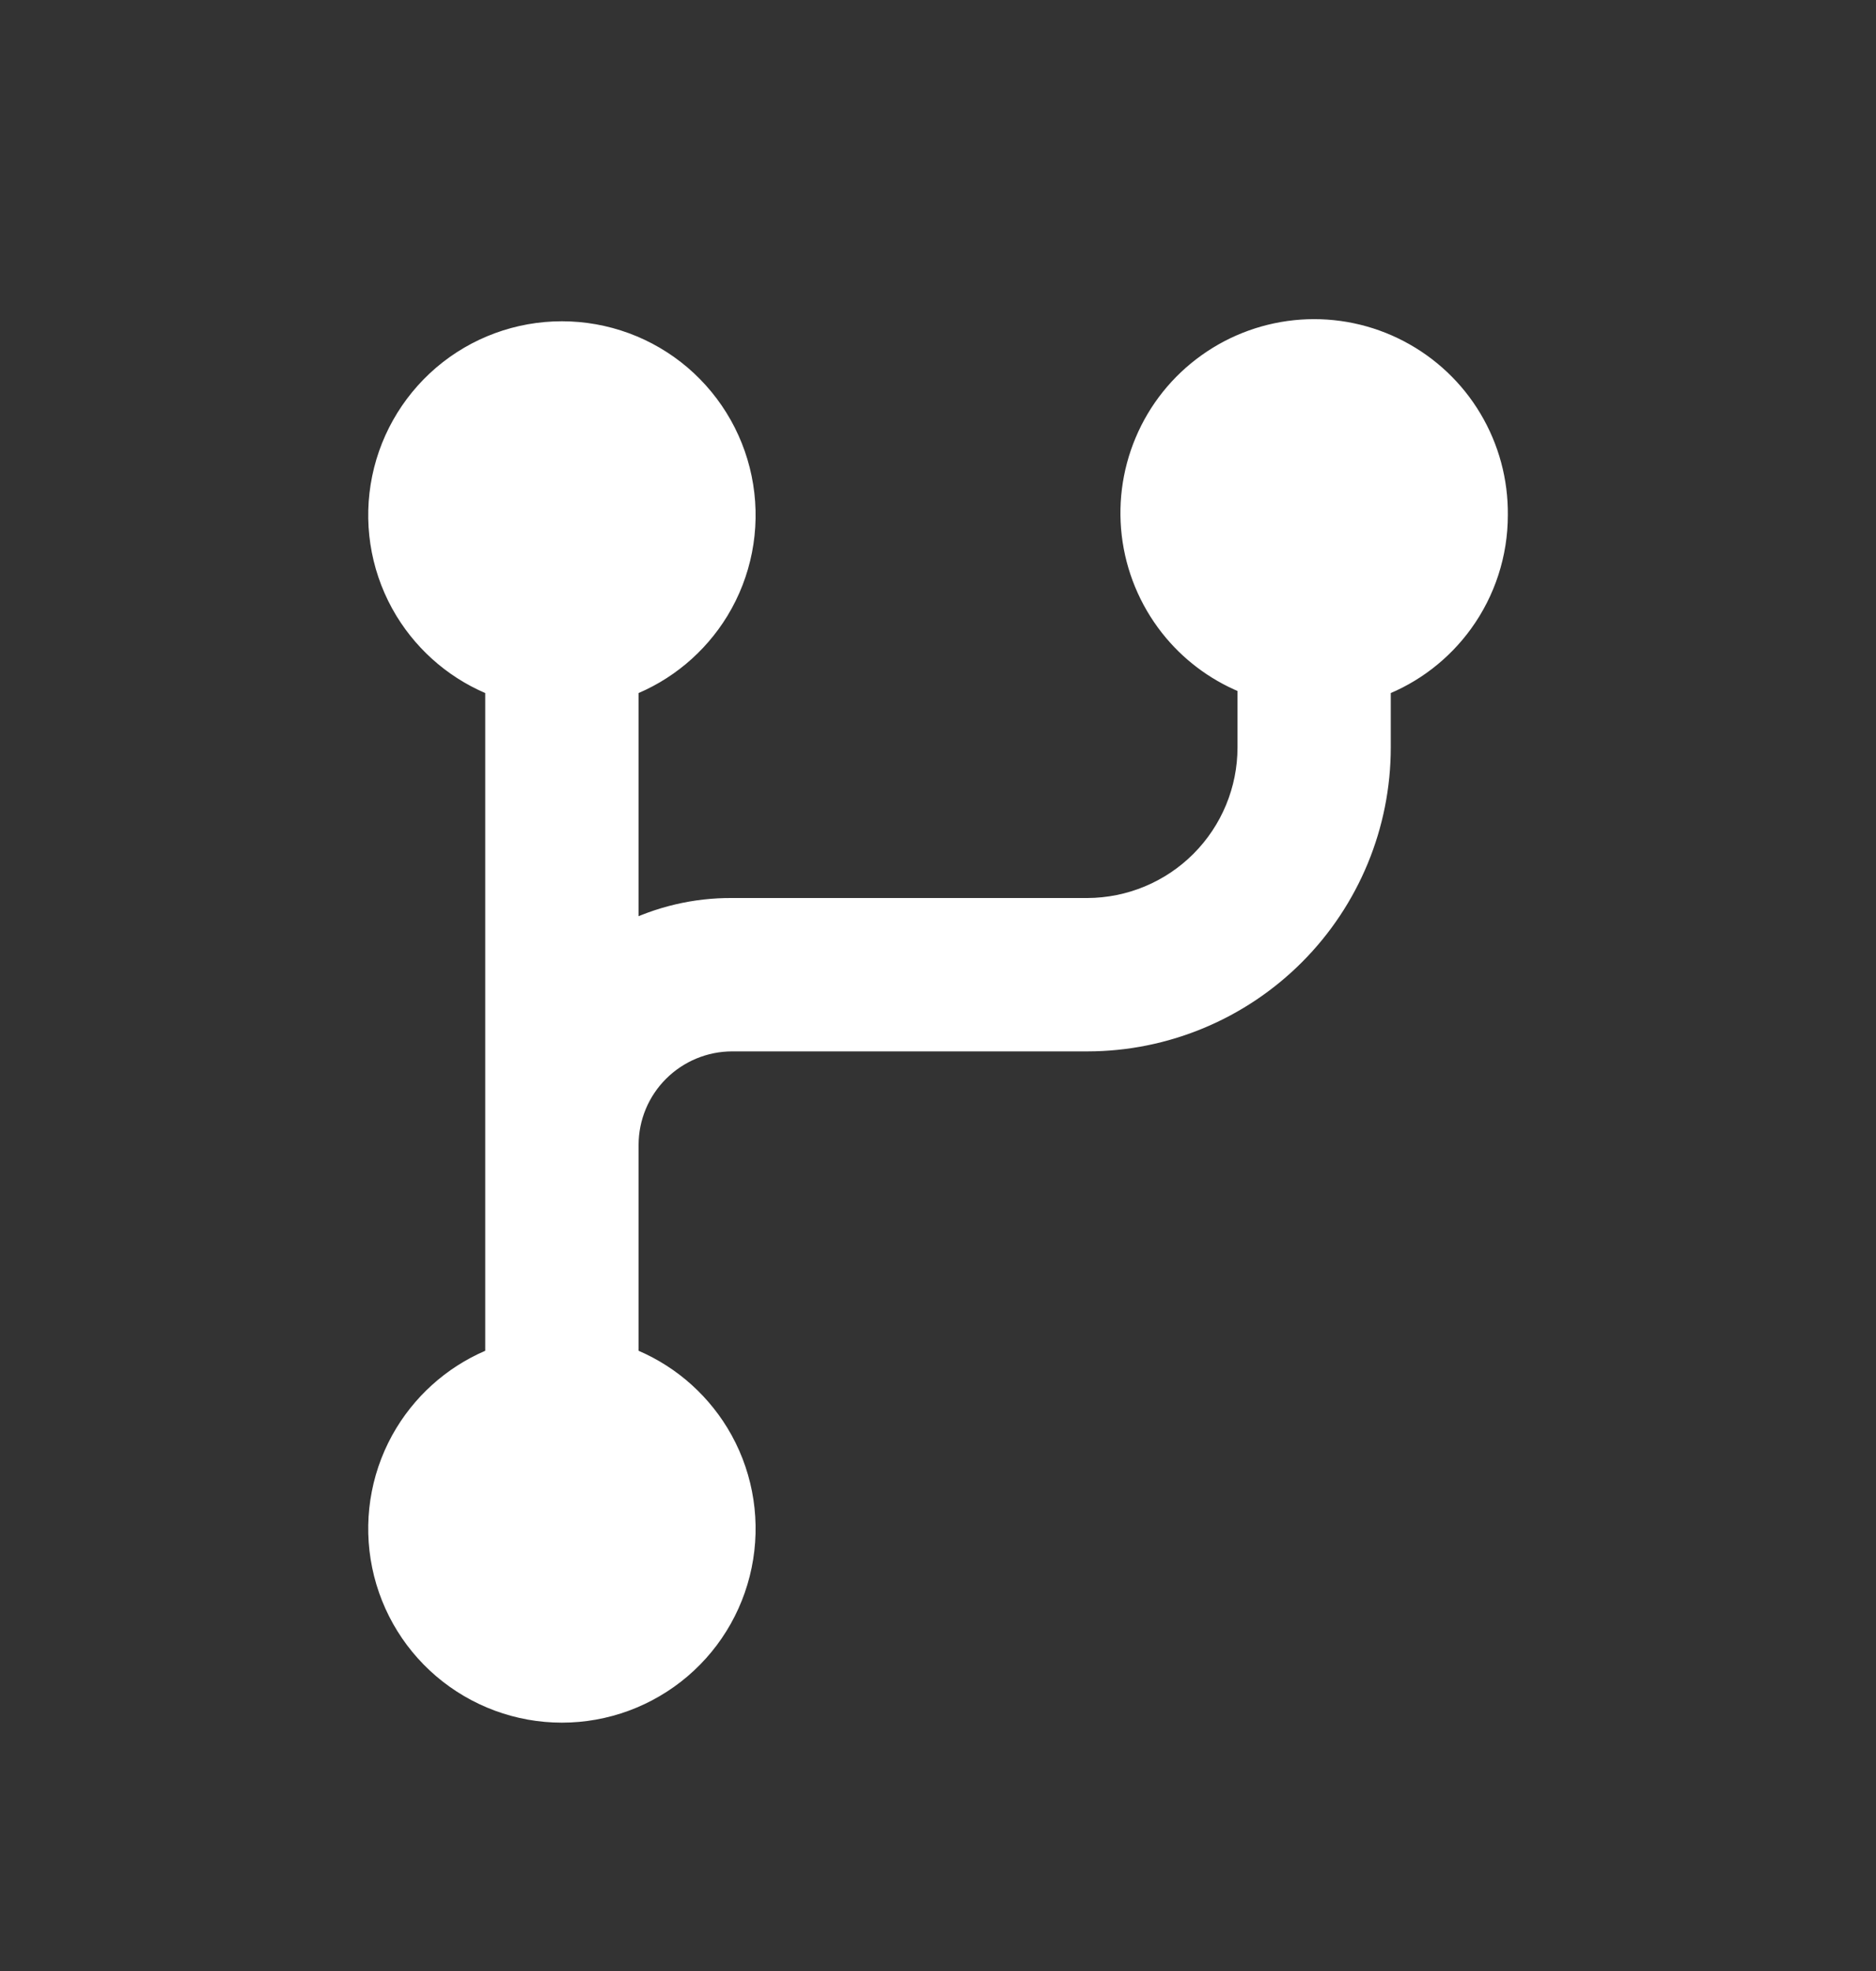 <svg width="20" height="21" viewBox="0 0 20 21" fill="none" xmlns="http://www.w3.org/2000/svg">
<rect x="0" y="0" width="20" height="21" fill="#333333" stroke="none"/>
<g clip-path="url(#clip0_3247_58781)">
<path d="M11.593 11.077H11.594C12.418 11.076 13.209 10.747 13.792 10.163C14.375 9.579 14.702 8.788 14.702 7.963L14.702 7.3C15.054 7.166 15.36 6.932 15.582 6.625C15.821 6.295 15.95 5.897 15.95 5.489C15.954 5.13 15.859 4.778 15.675 4.47C15.492 4.163 15.226 3.912 14.908 3.746C14.591 3.58 14.233 3.505 13.875 3.53C13.518 3.555 13.174 3.678 12.882 3.887C12.59 4.095 12.362 4.38 12.223 4.71C12.083 5.041 12.038 5.403 12.092 5.758C12.146 6.112 12.297 6.444 12.528 6.718C12.74 6.969 13.012 7.161 13.318 7.278L13.318 7.963C13.318 8.421 13.136 8.86 12.813 9.184C12.489 9.509 12.051 9.691 11.593 9.693C11.593 9.693 11.593 9.693 11.593 9.693L7.806 9.693C7.415 9.69 7.03 9.781 6.683 9.956V7.3C7.084 7.147 7.423 6.865 7.648 6.497C7.888 6.103 7.979 5.636 7.906 5.181C7.833 4.725 7.6 4.311 7.249 4.011C6.898 3.712 6.452 3.548 5.99 3.548C5.529 3.548 5.083 3.712 4.732 4.011C4.381 4.311 4.148 4.725 4.075 5.181C4.002 5.636 4.093 6.103 4.333 6.497C4.558 6.865 4.897 7.147 5.298 7.3V14.476C4.897 14.629 4.558 14.911 4.333 15.279C4.093 15.673 4.002 16.14 4.075 16.595C4.148 17.051 4.381 17.466 4.732 17.765C5.083 18.064 5.529 18.229 5.99 18.229C6.452 18.229 6.898 18.064 7.249 17.765C7.6 17.466 7.833 17.051 7.906 16.595C7.979 16.14 7.888 15.673 7.648 15.279C7.423 14.911 7.084 14.629 6.683 14.476V12.195C6.684 11.898 6.803 11.614 7.013 11.405C7.224 11.195 7.509 11.077 7.806 11.077H11.593Z" fill="white" stroke="white" stroke-width="0.25"/>
</g>
<defs>
<clipPath id="clip0_3247_58781">
<rect width="20" height="20" fill="white" transform="translate(0 0.877)"/>
</clipPath>
</defs>
</svg>
